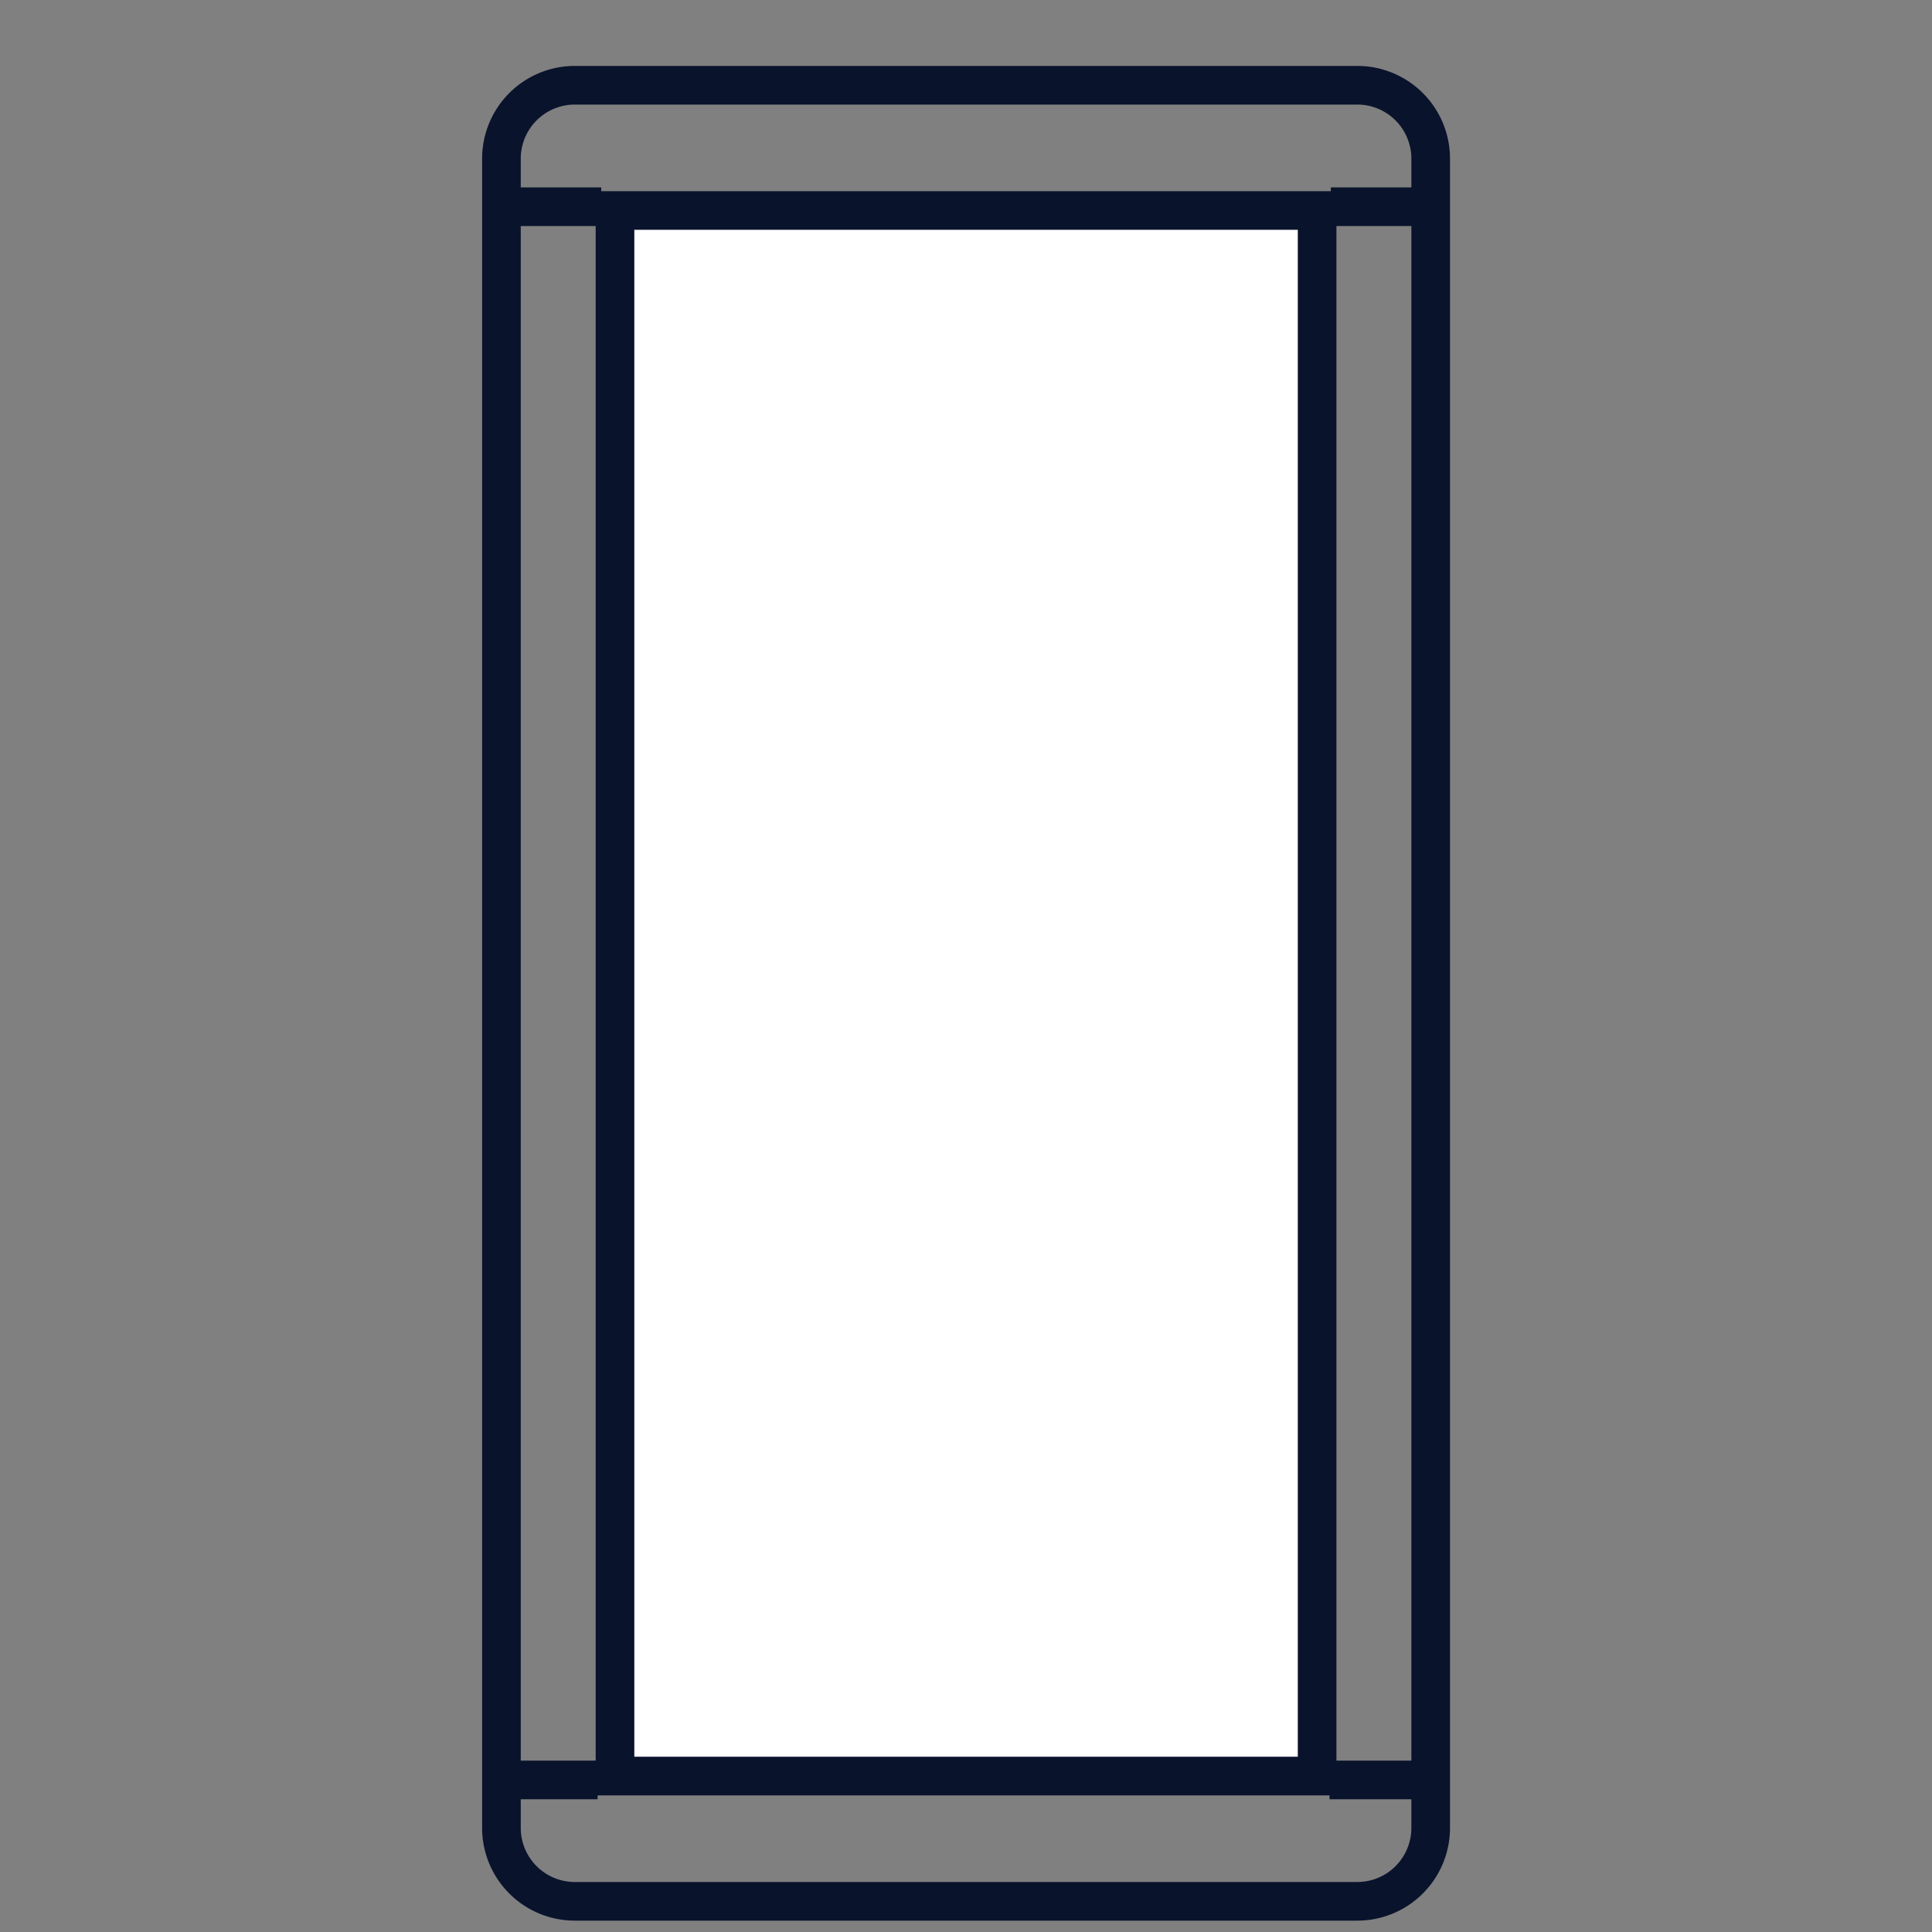 <svg xmlns="http://www.w3.org/2000/svg" xmlns:xlink="http://www.w3.org/1999/xlink" width="50" height="50" viewBox="0 0 50 50">
  <rect x="0" y="0" width="50" height="50" fill="#808080" stroke="none"/>
  <defs>
    <clipPath id="clip-アートボード_1">
      <rect width="50" height="50"/>
    </clipPath>
  </defs>
  <g id="アートボード_1" data-name="アートボード – 1" clip-path="url(#clip-アートボード_1)">
    <path id="パス_5057" data-name="パス 5057" d="M22.649,92.706a1.4,1.4,0,0,1,1.4,1.4v43.2a1.4,1.4,0,0,1-1.4,1.4H2.4a1.4,1.4,0,0,1-1.4-1.4v-43.2a1.4,1.4,0,0,1,1.4-1.4Zm0-1H2.4a2.4,2.4,0,0,0-2.4,2.4v43.2a2.4,2.4,0,0,0,2.4,2.4H22.649a2.4,2.4,0,0,0,2.4-2.4v-43.2a2.4,2.4,0,0,0-2.4-2.4" transform="translate(12.477 -90)" fill="#09132c"/>
    <rect id="長方形_4168" data-name="長方形 4168" width="18.172" height="40.517" transform="translate(15.914 5.447)" fill="#fff"/>
    <path id="パス_5058" data-name="パス 5058" d="M21.11,135.464H3.939V95.947H21.11Zm1-40.516H2.939v41.517H22.11Z" transform="translate(12.477 -90)" fill="#09132c"/>
    <line id="線_2088" data-name="線 2088" x1="2.373" transform="translate(13.187 5.35)" fill="#fff"/>
    <line id="線_2089" data-name="線 2089" x1="2.373" transform="translate(13.187 5.35)" fill="none" stroke="#09132c" stroke-miterlimit="10" stroke-width="1"/>
    <line id="線_2090" data-name="線 2090" x1="2.373" transform="translate(34.442 5.35)" fill="#fff"/>
    <line id="線_2091" data-name="線 2091" x1="2.373" transform="translate(34.442 5.35)" fill="none" stroke="#09132c" stroke-miterlimit="10" stroke-width="1"/>
    <line id="線_2092" data-name="線 2092" x1="2.373" transform="translate(13.093 46.065)" fill="#fff"/>
    <line id="線_2093" data-name="線 2093" x1="2.373" transform="translate(13.093 46.065)" fill="none" stroke="#09132c" stroke-miterlimit="10" stroke-width="1"/>
    <line id="線_2094" data-name="線 2094" x1="2.373" transform="translate(34.408 46.065)" fill="#fff"/>
    <line id="線_2095" data-name="線 2095" x1="2.373" transform="translate(34.408 46.065)" fill="none" stroke="#09132c" stroke-miterlimit="10" stroke-width="1"/>
  </g>
</svg>
